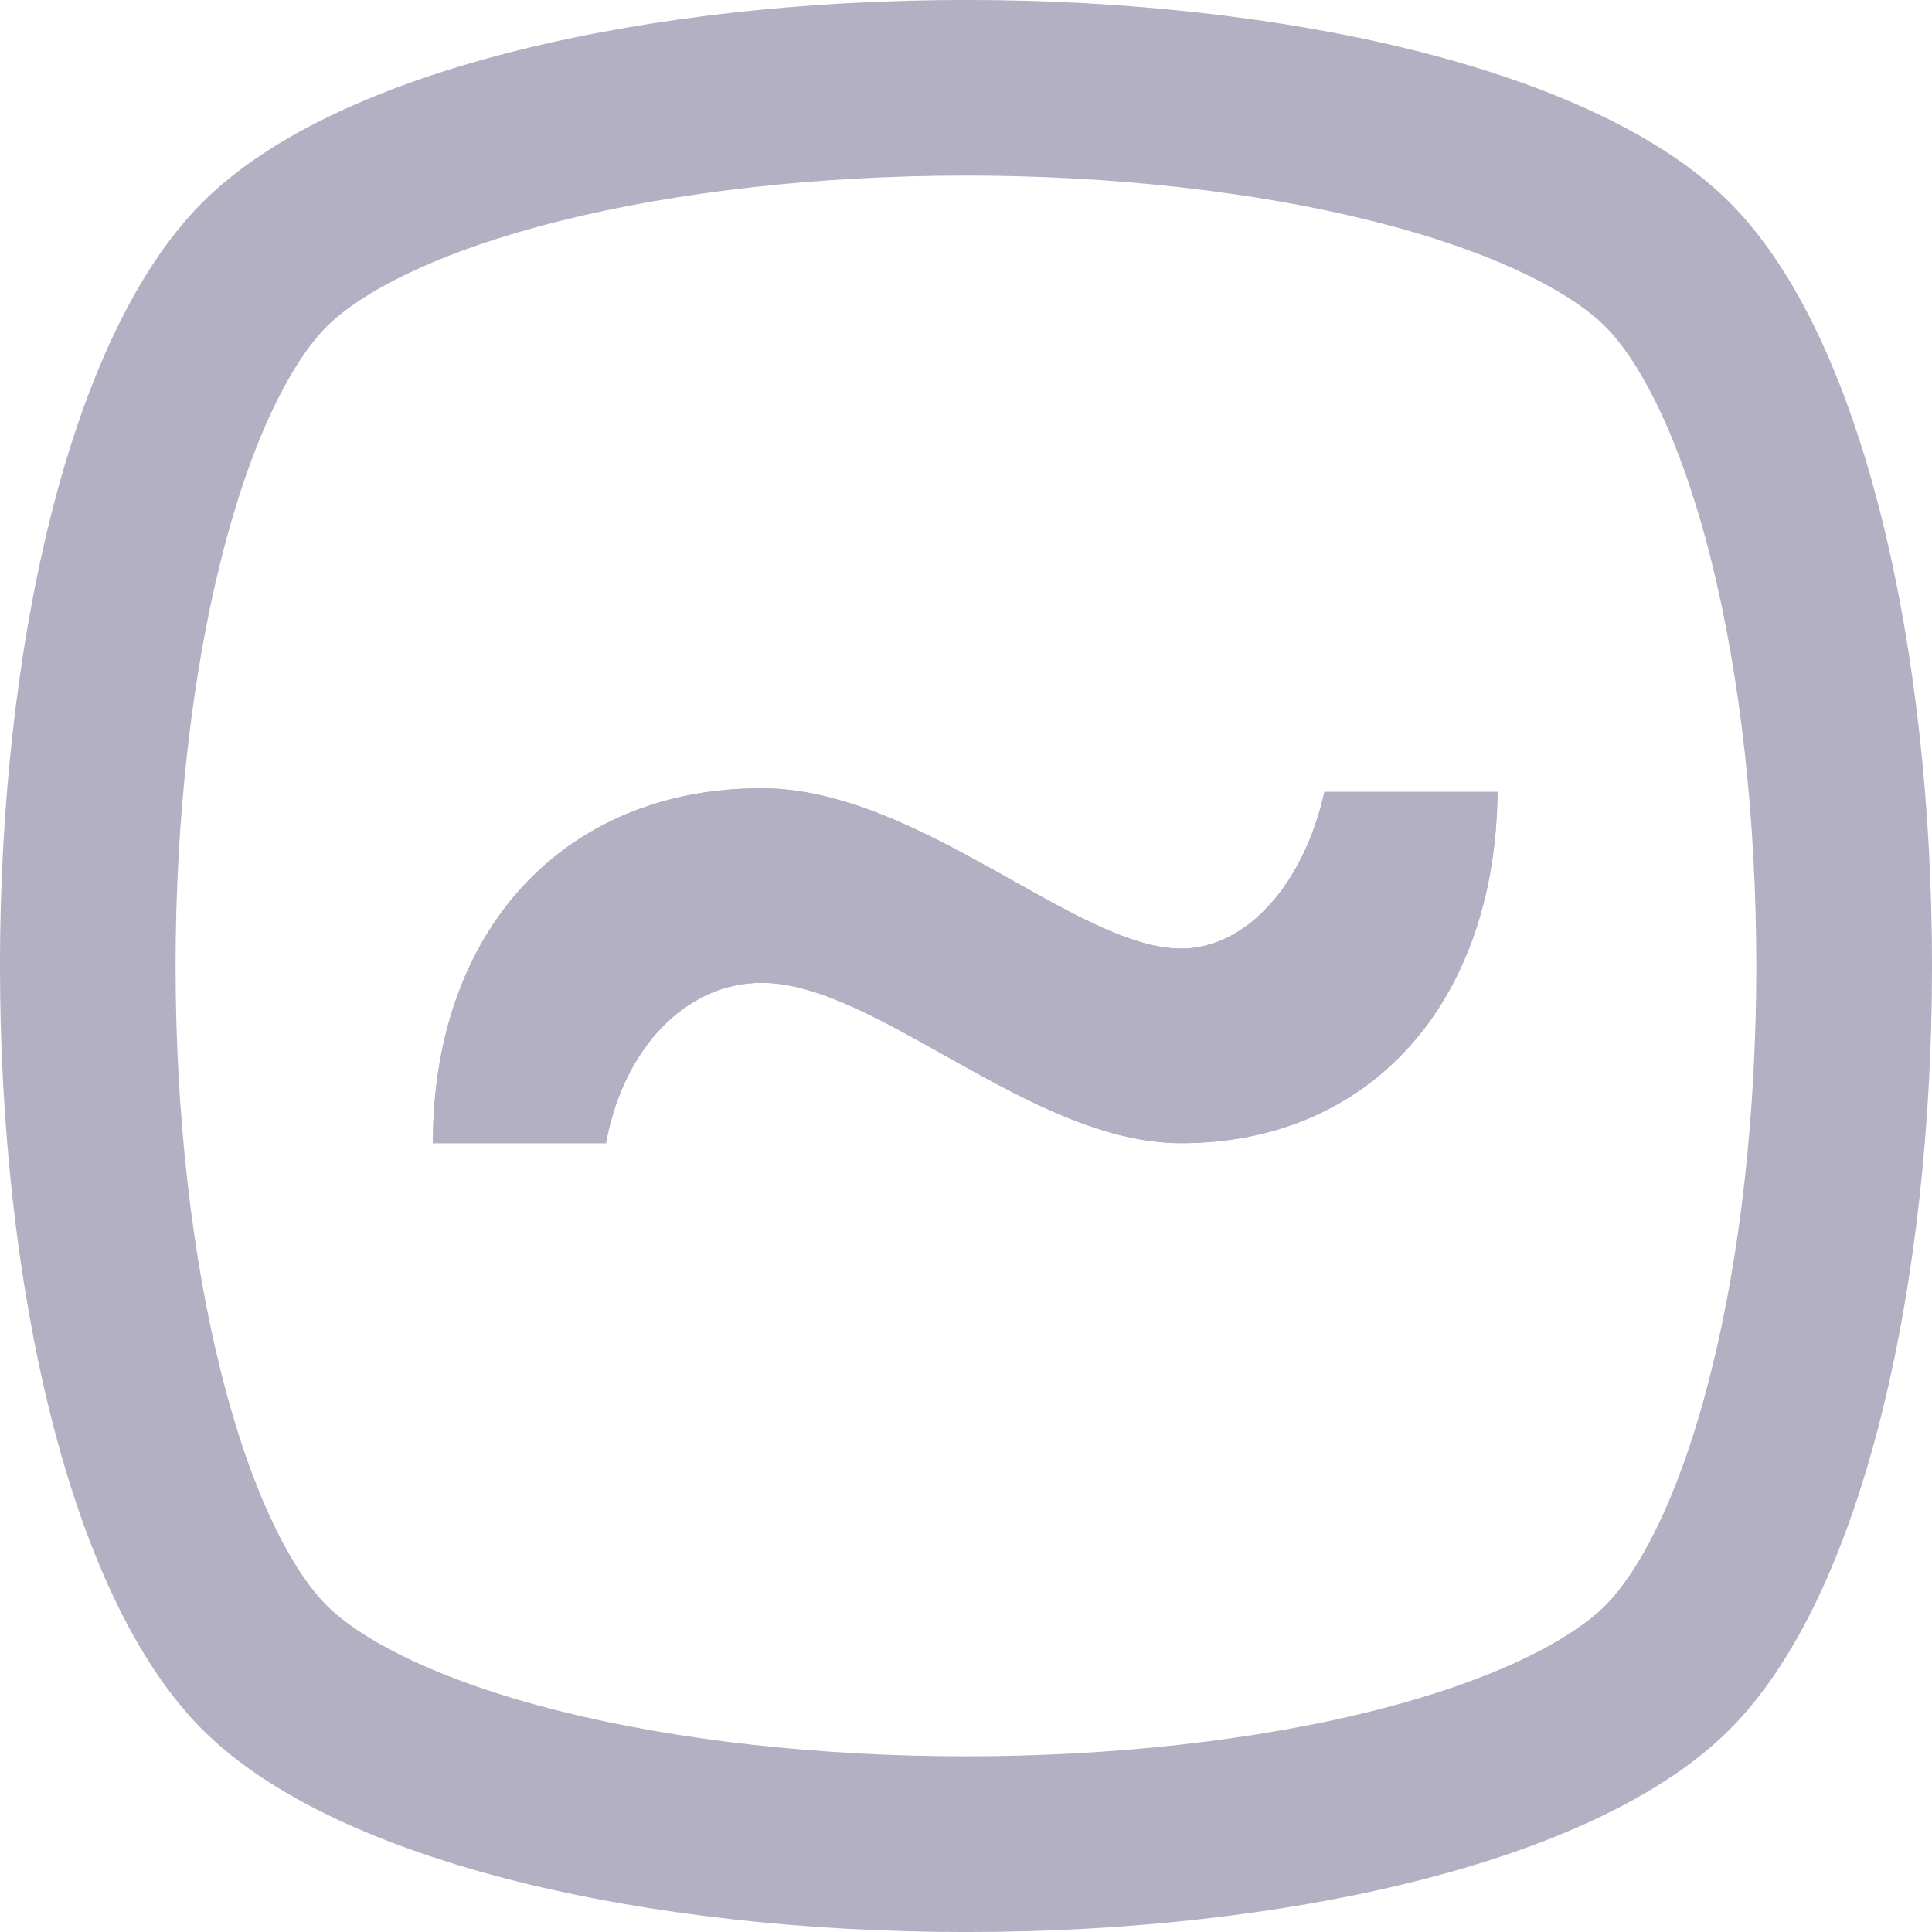 <svg width="17" height="17" viewBox="0 0 17 17" fill="none" xmlns="http://www.w3.org/2000/svg">
<path fill-rule="evenodd" clip-rule="evenodd" d="M12.075 15.056C13.159 14.784 13.825 14.427 14.126 14.126ZM14.126 14.126C14.426 13.825 14.784 13.159 15.055 12.075C15.316 11.035 15.454 9.782 15.454 8.5C15.454 7.218 15.316 5.965 15.056 4.925C14.784 3.841 14.426 3.175 14.126 2.874C13.825 2.574 13.159 2.216 12.075 1.945C11.035 1.684 9.782 1.545 8.5 1.545C7.218 1.545 5.965 1.684 4.925 1.945C3.841 2.216 3.175 2.574 2.874 2.874C2.574 3.175 2.216 3.841 1.945 4.925C1.684 5.965 1.545 7.218 1.545 8.5C1.545 9.782 1.684 11.035 1.945 12.075C2.216 13.159 2.574 13.825 2.874 14.126C3.175 14.426 3.841 14.784 4.925 15.056C5.965 15.316 7.218 15.454 8.5 15.454C9.782 15.454 11.035 15.316 12.075 15.056M1.781 15.219C4.157 17.594 12.843 17.594 15.219 15.219C17.594 12.843 17.594 4.157 15.219 1.781C12.843 -0.594 4.157 -0.594 1.781 1.781C-0.594 4.157 -0.594 12.843 1.781 15.219Z" fill="#B3B0C4"/>
<path d="M3.809 10.059H5.332C5.486 9.218 6.04 8.648 6.701 8.648C7.716 8.648 9.07 10.059 10.393 10.059C12.054 10.059 13.161 8.822 13.177 6.968H11.654C11.469 7.792 10.962 8.347 10.393 8.347C9.47 8.347 8.085 6.936 6.701 6.936C4.963 6.936 3.809 8.188 3.809 10.059Z" fill="#B3B0C4"/>
<path d="M3.809 10.059H5.332C5.486 9.218 6.04 8.648 6.701 8.648C7.716 8.648 9.07 10.059 10.393 10.059C12.054 10.059 13.161 8.822 13.177 6.968H11.654C11.469 7.792 10.962 8.347 10.393 8.347C9.47 8.347 8.085 6.936 6.701 6.936C4.963 6.936 3.809 8.188 3.809 10.059Z" fill="#B3B0C4"/>
</svg>
